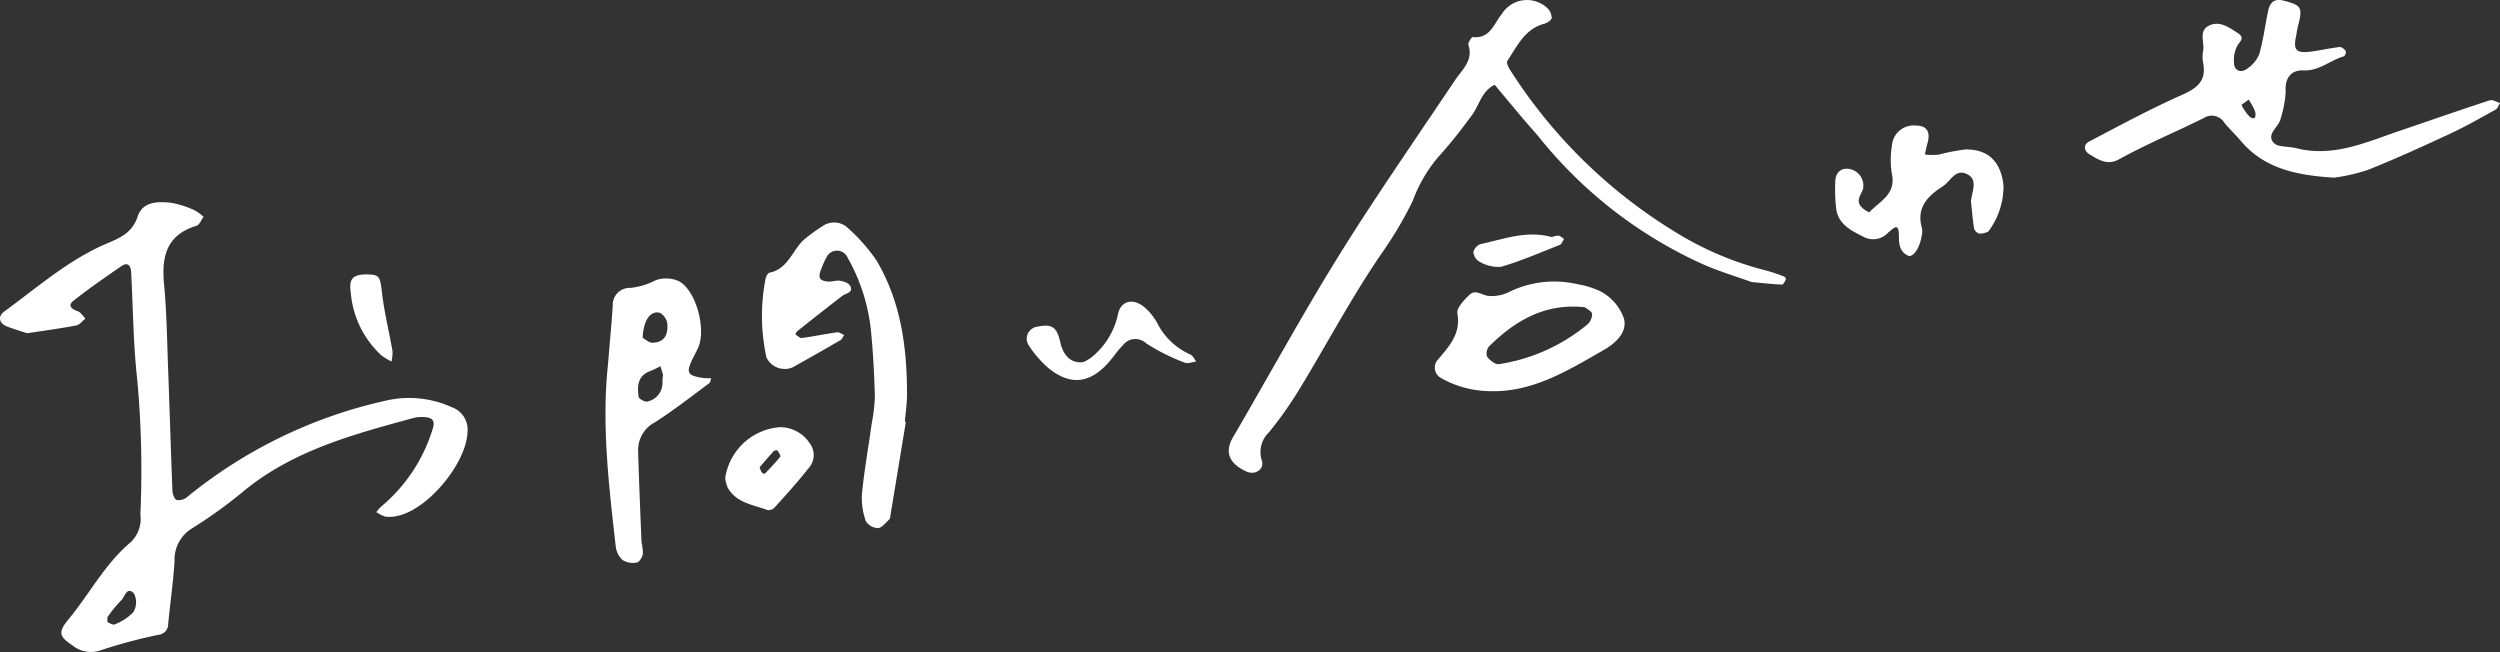 <svg id="グループ_1097" data-name="グループ 1097" xmlns="http://www.w3.org/2000/svg" width="214.607" height="55.974" viewBox="0 0 214.607 55.974">
  <rect x="0" y="0" width="214.607" height="55.974" fill="#333333" stroke="none"/>
  <path id="パス_43" data-name="パス 43" d="M456.836,586.267c-3.357-.2-6.053-.823-8.034-3.178-.44-.522-.945-.99-1.378-1.518a1.271,1.271,0,0,0-1.767-.429c-1.51.759-3.06,1.44-4.584,2.172-.919.442-1.833.9-2.724,1.389-.986.546-1.763.018-2.534-.454-.487-.3-.5-.823-.025-1.072,2.621-1.376,5.232-2.79,7.935-3.99,1.315-.584,2.157-1.188,1.872-2.739a2.679,2.679,0,0,1-.014-1.018c.157-.74-.414-1.727.474-2.193.907-.476,1.727.11,2.491.608.5.329.411.549.032,1a2.608,2.608,0,0,0-.343,1.539c-.006.69.589.96,1.162.512a2.771,2.771,0,0,0,1.008-1.227c.341-1.2.5-2.448.752-3.673.183-.879.611-1.131,1.438-.9,1.479.41,1.55.561,1.1,2.3-.057.22-.07.451-.119.674-.284,1.272,0,1.561,1.377,1.364.788-.112,1.568-.288,2.358-.379.165-.019.405.181.518.344a.5.5,0,0,1-.147.452c-1.187.326-2.112,1.275-3.5,1.211-.971-.045-1.6.589-1.506,1.8a9.438,9.438,0,0,1-.432,2.327c-.138.737-1.269,1.322-.612,2.078.354.408,1.276.3,1.931.468,3.189.816,6.016-.51,8.9-1.488,2.577-.874,5.145-1.775,7.731-2.62.241-.079.583.151.878.237-.122.191-.2.464-.376.562-1.287.713-2.567,1.446-3.9,2.066-2.34,1.09-4.691,2.167-7.089,3.119A15.772,15.772,0,0,1,456.836,586.267Zm-7.956-6.244a3.725,3.725,0,0,0,.715,1.022c.578.411.509-.276.46-.446a5.071,5.071,0,0,0-.561-1.03Z" transform="translate(-256.466 -571.018)" fill="#fff"/>
  <path id="パス_44" data-name="パス 44" d="M408.962,596.708c.061-.852.705-1.957-.472-2.4-.913-.345-1.305.692-1.941,1.1-1.323.849-2.3,1.84-1.795,3.6a1.613,1.613,0,0,1-.024.676c-.177,1.061-.759,1.878-1.178,1.677-.757-.363-.768-1.055-.78-1.747-.019-1.115-.421-.631-.9-.248a1.744,1.744,0,0,1-2.134.379c-1.062-.536-2.079-1.031-2.326-2.275a13.42,13.42,0,0,1-.1-2.382c-.01-.643.283-1.159.943-1.188a1.452,1.452,0,0,1,1.437,1.759c-.2.526-.627.975-.144,1.518a1.835,1.835,0,0,0,.688.46c.883-.945,2.32-1.542,1.936-3.29a7.425,7.425,0,0,1,0-2.382,1.873,1.873,0,0,1,2.115-1.764c.889.007,1.218.548.938,1.52-.091.315-.147.639-.219.959a6.485,6.485,0,0,0,1.161.018,17.325,17.325,0,0,1,2.316-.451c2.011-.031,3.074,1.113,3.273,3.122a6.507,6.507,0,0,1-1.231,3.821c-.106.2-.549.278-.838.281a.648.648,0,0,1-.455-.43C409.106,598.268,409.047,597.486,408.962,596.708Z" transform="translate(-239.768 -579.417)" fill="#fff"/>
  <g id="グループ_16" data-name="グループ 16" transform="translate(51.976 19.105)">
    <path id="パス_45" data-name="パス 45" d="M245.743,622.121q-.663,4.027-1.328,8.054c-.019.111-.027.257-.1.322-.308.277-.626.717-.963.74a1.269,1.269,0,0,1-1.044-.6,5.871,5.871,0,0,1-.335-2.328c.2-2.026.558-4.036.841-6.055a14.138,14.138,0,0,0,.269-2.366c-.058-1.926-.154-3.856-.354-5.772a16.012,16.012,0,0,0-1.984-6.092.993.993,0,0,0-1.82-.019,6.044,6.044,0,0,0-.419.93c-.337.794-.21,1.074.567,1.138.334.027.689-.123,1.015-.069s.744.187.866.421c.322.612-.334.625-.651.867-1.308,1-2.6,2.023-3.886,3.045a.631.631,0,0,0-.15.273c.179.12.387.329.559.306,1.009-.137,2.008-.347,3.017-.488.187-.026.4.153.605.237-.108.15-.183.357-.328.442q-2.036,1.185-4.095,2.329a1.738,1.738,0,0,1-2.245-.837,16.648,16.648,0,0,1-.083-6.754c.032-.2.2-.509.358-.54,1.686-.341,1.974-2.126,3.14-2.99a13.484,13.484,0,0,1,1.36-.972,1.713,1.713,0,0,1,2.206.127,15.477,15.477,0,0,1,2.451,2.774c2.1,3.521,2.628,7.452,2.633,11.476,0,.794-.122,1.589-.188,2.383Z" transform="translate(-219.958 -605.008)" fill="#fff"/>
    <path id="パス_46" data-name="パス 46" d="M209.7,620.965c.14-1.7.3-3.39.414-5.087a1.452,1.452,0,0,1,1.507-1.521,6.185,6.185,0,0,0,2.209-.671,2.739,2.739,0,0,1,1.944.085c1.495.79,2.387,4.129,1.663,5.734-.187.414-.421.807-.6,1.223-.411.958-.24,1.174,1.075,1.367a5.255,5.255,0,0,0,.652.017c-.054.146-.063.35-.168.427-1.538,1.135-3.044,2.325-4.654,3.349a2.691,2.691,0,0,0-1.451,2.494c.076,2.6.185,5.207.292,7.811a4.548,4.548,0,0,1,.119,1c-.058.283-.3.7-.521.739a1.7,1.7,0,0,1-1.222-.21,1.9,1.9,0,0,1-.59-1.175C209.786,631.367,209.153,626.189,209.7,620.965Zm4.729.841-.222-.724c-.289.138-.569.3-.869.411-1.1.4-1.135,1.305-1,2.226.026.174.532.445.75.393a1.64,1.64,0,0,0,1.292-1.748C214.381,622.253,214.4,622.14,214.425,621.807Zm-1.744-3.16c.21.11.544.435.859.418.925-.05,1.317-.539,1.258-1.617a1.258,1.258,0,0,0-.663-.957C213.342,616.3,212.738,617.137,212.681,618.647Z" transform="translate(-209.489 -608.748)" fill="#fff"/>
    <path id="パス_47" data-name="パス 47" d="M227.771,640.628a5.139,5.139,0,0,1,4.683-4.373,3.05,3.05,0,0,1,2.573,1.381,1.68,1.68,0,0,1-.15,2.2c-.895,1.151-1.886,2.227-2.861,3.313a.726.726,0,0,1-.606.222c-1.238-.463-2.679-.6-3.421-1.923A2.893,2.893,0,0,1,227.771,640.628Zm2.953-.93a2.035,2.035,0,0,0,.214.481c.052.053.216.089.25.055.452-.469.908-.939,1.312-1.448.058-.073-.127-.365-.239-.528-.028-.04-.255-.017-.314.047C231.508,638.781,231.089,639.277,230.724,639.7Z" transform="translate(-217.495 -618.69)" fill="#fff"/>
  </g>
  <path id="パス_48" data-name="パス 48" d="M278.676,622.277a3.466,3.466,0,0,0,.9-.579,6.462,6.462,0,0,0,2.045-3.42c.207-1.278,1.312-1.542,2.295-.709a4.952,4.952,0,0,1,1.061,1.283,5.858,5.858,0,0,0,2.882,2.778c.214.085.34.393.506.6-.334.039-.727.209-.994.093a17.367,17.367,0,0,1-3.3-1.652,1.35,1.35,0,0,0-2.026.186c-.478.473-.84,1.062-1.3,1.557-1.588,1.716-3.227,1.873-5.063.382a9.109,9.109,0,0,1-1.742-2.026,1.044,1.044,0,0,1,.8-1.534c1.244-.263,1.663.027,1.957,1.358C276.961,621.739,277.627,622.414,278.676,622.277Z" transform="translate(-185.675 -591.194)" fill="#fff"/>
  <g id="グループ_17" data-name="グループ 17" transform="translate(0 17.354)">
    <path id="パス_49" data-name="パス 49" d="M119.35,613.145c-.476-.158-1.125-.342-1.748-.59-.674-.268-.789-.859-.227-1.269,2.851-2.078,5.522-4.448,8.811-5.843,1.194-.506,2.185-.922,2.657-2.345.422-1.271,1.779-1.294,2.945-1.137a8.149,8.149,0,0,1,1.907.617,4.017,4.017,0,0,1,.794.569c-.2.265-.343.695-.6.771-2.578.779-3.019,2.637-2.791,5.018s.256,4.766.345,7.152c.133,3.524.234,7.05.375,10.574.011.286.171.737.366.8a1.131,1.131,0,0,0,.9-.26,40.991,40.991,0,0,1,17.052-8.271,8.824,8.824,0,0,1,5.645.558,2.042,2.042,0,0,1,1.366,2.144c-.1,2.692-3.417,6.673-6.023,7.192a2.93,2.93,0,0,1-1.018.065,2.89,2.89,0,0,1-.783-.39,3.342,3.342,0,0,1,.426-.486,13.965,13.965,0,0,0,4.337-6.428c.363-.967.092-1.246-.865-1.251a2.5,2.5,0,0,0-.672.076c-5.158,1.405-10.326,2.769-14.594,6.27a40.242,40.242,0,0,1-4.432,3.2A3.137,3.137,0,0,0,132,632.721c-.113,1.81-.383,3.609-.549,5.416a.9.9,0,0,1-.812.89,45.173,45.173,0,0,0-4.91,1.31,2.515,2.515,0,0,1-2.524-.419c-1.089-.723-1.229-1.1-.328-2.189,1.814-2.188,3.134-4.777,5.351-6.637a2.785,2.785,0,0,0,.839-2.4,85.136,85.136,0,0,0-.271-11.569c-.338-3.045-.361-6.125-.517-9.191-.034-.66-.339-.9-.845-.546-1.4.966-2.8,1.928-4.128,2.987-.5.4-.131.707.389.886.26.09.441.411.657.627-.26.2-.495.533-.782.588C122.238,612.731,120.891,612.909,119.35,613.145Zm6.881,24.395c.012.243-.011.4.027.414.194.088.465.256.6.185a4.428,4.428,0,0,0,1.615-1.062,1.663,1.663,0,0,0,.051-1.581c-.631-.684-.8.32-1.112.59A9.466,9.466,0,0,0,126.232,637.54Z" transform="translate(-117.016 -601.893)" fill="#fff"/>
    <path id="パス_50" data-name="パス 50" d="M172.017,612.93c1.027.017,1.059.219,1.22,1.6.2,1.67.61,3.314.9,4.974a3.383,3.383,0,0,1-.086.9,6.131,6.131,0,0,1-.837-.5,8.213,8.213,0,0,1-2.654-5.382C170.371,613.3,170.712,612.908,172.017,612.93Z" transform="translate(-140.444 -606.726)" fill="#fff"/>
  </g>
  <g id="グループ_18" data-name="グループ 18" transform="translate(105.481 0)">
    <path id="パス_51" data-name="パス 51" d="M349.559,595.228c-1.369-.5-3.009-.972-4.532-1.69a38.118,38.118,0,0,1-13.57-10.575c-.5-.619-1.045-1.2-1.559-1.813-.8-.948-1.591-1.9-2.386-2.853-1.194.563-1.341,1.916-2.109,2.808a40.009,40.009,0,0,1-2.549,3.182,12.16,12.16,0,0,0-2.365,3.947,32.441,32.441,0,0,1-2.564,4.366c-2.654,3.83-4.811,7.955-7.234,11.921a32.826,32.826,0,0,1-2.559,3.61,2.335,2.335,0,0,0-.605,2.429c.23.764-.6,1.258-1.3.947-1.221-.545-2.05-1.463-1.186-2.942,2.293-3.925,4.5-7.9,6.806-11.816q2.243-3.813,4.665-7.52c2.495-3.807,5.068-7.562,7.605-11.34.612-.91,1.573-1.677,1.138-3.009-.057-.176.264-.686.374-.676,1.5.146,1.8-1.133,2.493-1.983a2.55,2.55,0,0,1,3.864-.55,1.237,1.237,0,0,1,.42.875c0,.179-.39.446-.647.514-1.679.447-2.316,1.931-3.164,3.183-.108.16.138.637.317.9a43.9,43.9,0,0,0,14.025,13.743,27.527,27.527,0,0,0,7.808,3.336,13.452,13.452,0,0,1,1.606.535c.077.028.184.19.164.232-.089.172-.228.462-.338.457C351.39,595.417,350.606,595.325,349.559,595.228Z" transform="translate(-304.684 -571.018)" fill="#fff"/>
    <path id="パス_52" data-name="パス 52" d="M348.458,614.259a7.373,7.373,0,0,1,1.412.384,4.142,4.142,0,0,1,2.535,2.6c.281,1.229-.87,2.154-1.751,2.656-3.12,1.777-6.226,3.737-10.065,3.518a8.589,8.589,0,0,1-3.868-1.1,1.016,1.016,0,0,1-.249-1.649c.945-1.135,1.93-2.18,1.622-3.908-.084-.471.585-1.175,1.054-1.618s1.018,0,1.556.106a3.342,3.342,0,0,0,1.878-.36A8.843,8.843,0,0,1,348.458,614.259Zm.593,1.969c-3.426-.38-5.975,1.138-8.226,3.341a.969.969,0,0,0-.184.9c.235.309.727.7,1.026.641a15.641,15.641,0,0,0,7.6-3.418,1.206,1.206,0,0,0,.392-.891C349.631,616.569,349.232,616.384,349.051,616.228Z" transform="translate(-318.469 -589.85)" fill="#fff"/>
    <path id="パス_53" data-name="パス 53" d="M348.781,607.058a1.651,1.651,0,0,1,.559-.123c.169.014.324.182.486.282-.117.174-.2.443-.356.508-1.673.664-3.335,1.379-5.057,1.887a3.258,3.258,0,0,1-1.868-.457,1.034,1.034,0,0,1-.5-.822.986.986,0,0,1,.637-.68C344.658,607.236,346.609,606.461,348.781,607.058Z" transform="translate(-321.046 -586.706)" fill="#fff"/>
  </g>
</svg>

